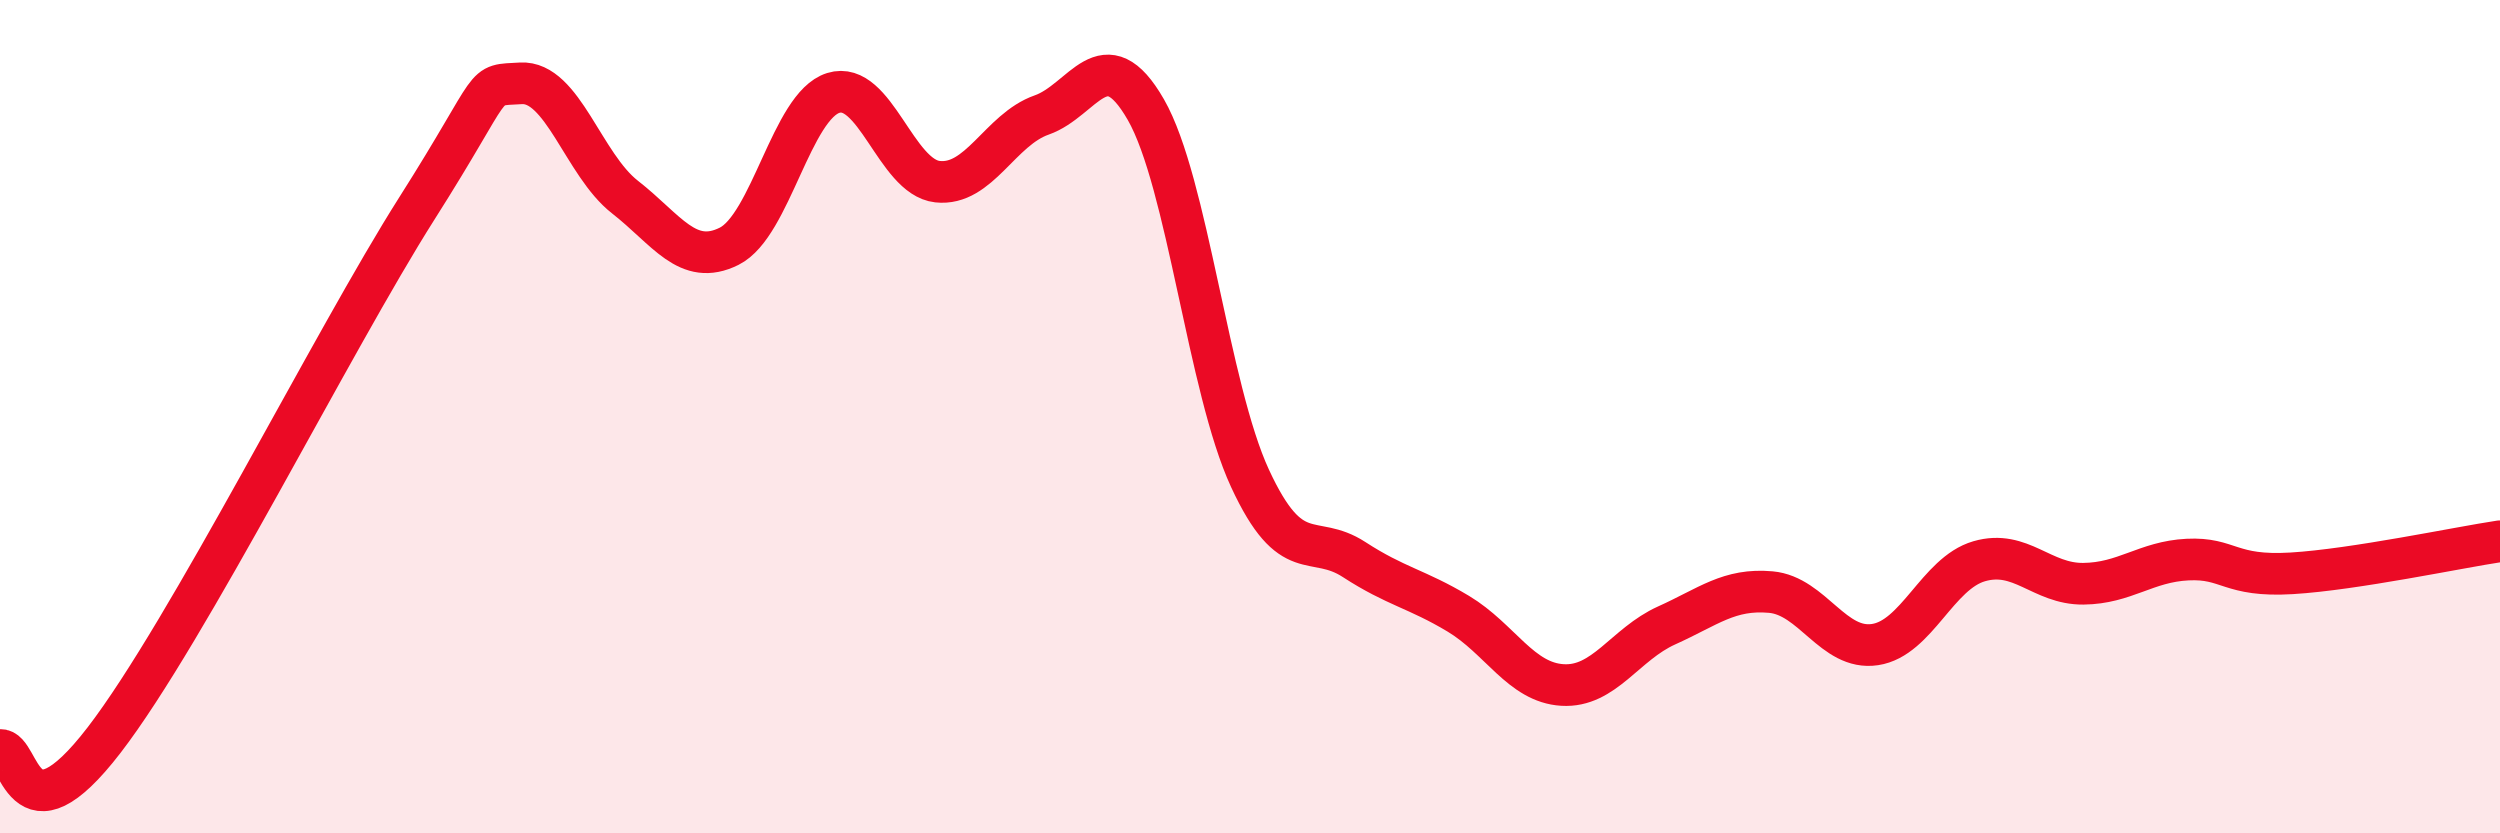
    <svg width="60" height="20" viewBox="0 0 60 20" xmlns="http://www.w3.org/2000/svg">
      <path
        d="M 0,18 C 0.5,17.95 0.5,20.36 2.5,17.76 C 4.5,15.16 8,8.16 10,5.01 C 12,1.86 11.5,2.06 12.5,2 C 13.5,1.94 14,3.95 15,4.73 C 16,5.51 16.5,6.41 17.5,5.91 C 18.5,5.41 19,2.54 20,2.23 C 21,1.92 21.5,4.25 22.5,4.36 C 23.5,4.47 24,3.11 25,2.76 C 26,2.41 26.5,0.89 27.5,2.63 C 28.5,4.37 29,9.32 30,11.48 C 31,13.64 31.5,12.78 32.5,13.43 C 33.5,14.08 34,14.13 35,14.73 C 36,15.33 36.5,16.38 37.5,16.44 C 38.5,16.5 39,15.46 40,15.01 C 41,14.56 41.5,14.12 42.5,14.21 C 43.5,14.3 44,15.62 45,15.47 C 46,15.32 46.5,13.76 47.5,13.47 C 48.5,13.18 49,14.02 50,14.01 C 51,14 51.5,13.48 52.5,13.43 C 53.5,13.38 53.5,13.85 55,13.76 C 56.5,13.67 59,13.14 60,12.99L60 20L0 20Z"
        fill="#EB0A25"
        opacity="0.1"
        stroke-linecap="round"
        stroke-linejoin="round"
      />
      <path
        d="M 0,18 C 0.5,17.95 0.5,20.36 2.5,17.76 C 4.5,15.16 8,8.16 10,5.01 C 12,1.86 11.5,2.06 12.5,2 C 13.5,1.94 14,3.95 15,4.73 C 16,5.51 16.5,6.41 17.5,5.91 C 18.5,5.41 19,2.54 20,2.23 C 21,1.92 21.5,4.25 22.5,4.36 C 23.5,4.47 24,3.11 25,2.76 C 26,2.41 26.5,0.89 27.5,2.63 C 28.5,4.37 29,9.32 30,11.48 C 31,13.64 31.5,12.78 32.5,13.43 C 33.5,14.08 34,14.13 35,14.73 C 36,15.33 36.5,16.38 37.5,16.44 C 38.5,16.5 39,15.46 40,15.01 C 41,14.56 41.5,14.12 42.5,14.21 C 43.5,14.3 44,15.62 45,15.47 C 46,15.32 46.5,13.76 47.5,13.47 C 48.5,13.18 49,14.02 50,14.01 C 51,14 51.5,13.48 52.5,13.43 C 53.5,13.38 53.5,13.85 55,13.76 C 56.5,13.67 59,13.14 60,12.99"
        stroke="#EB0A25"
        stroke-width="1"
        fill="none"
        stroke-linecap="round"
        stroke-linejoin="round"
      />
    </svg>
  